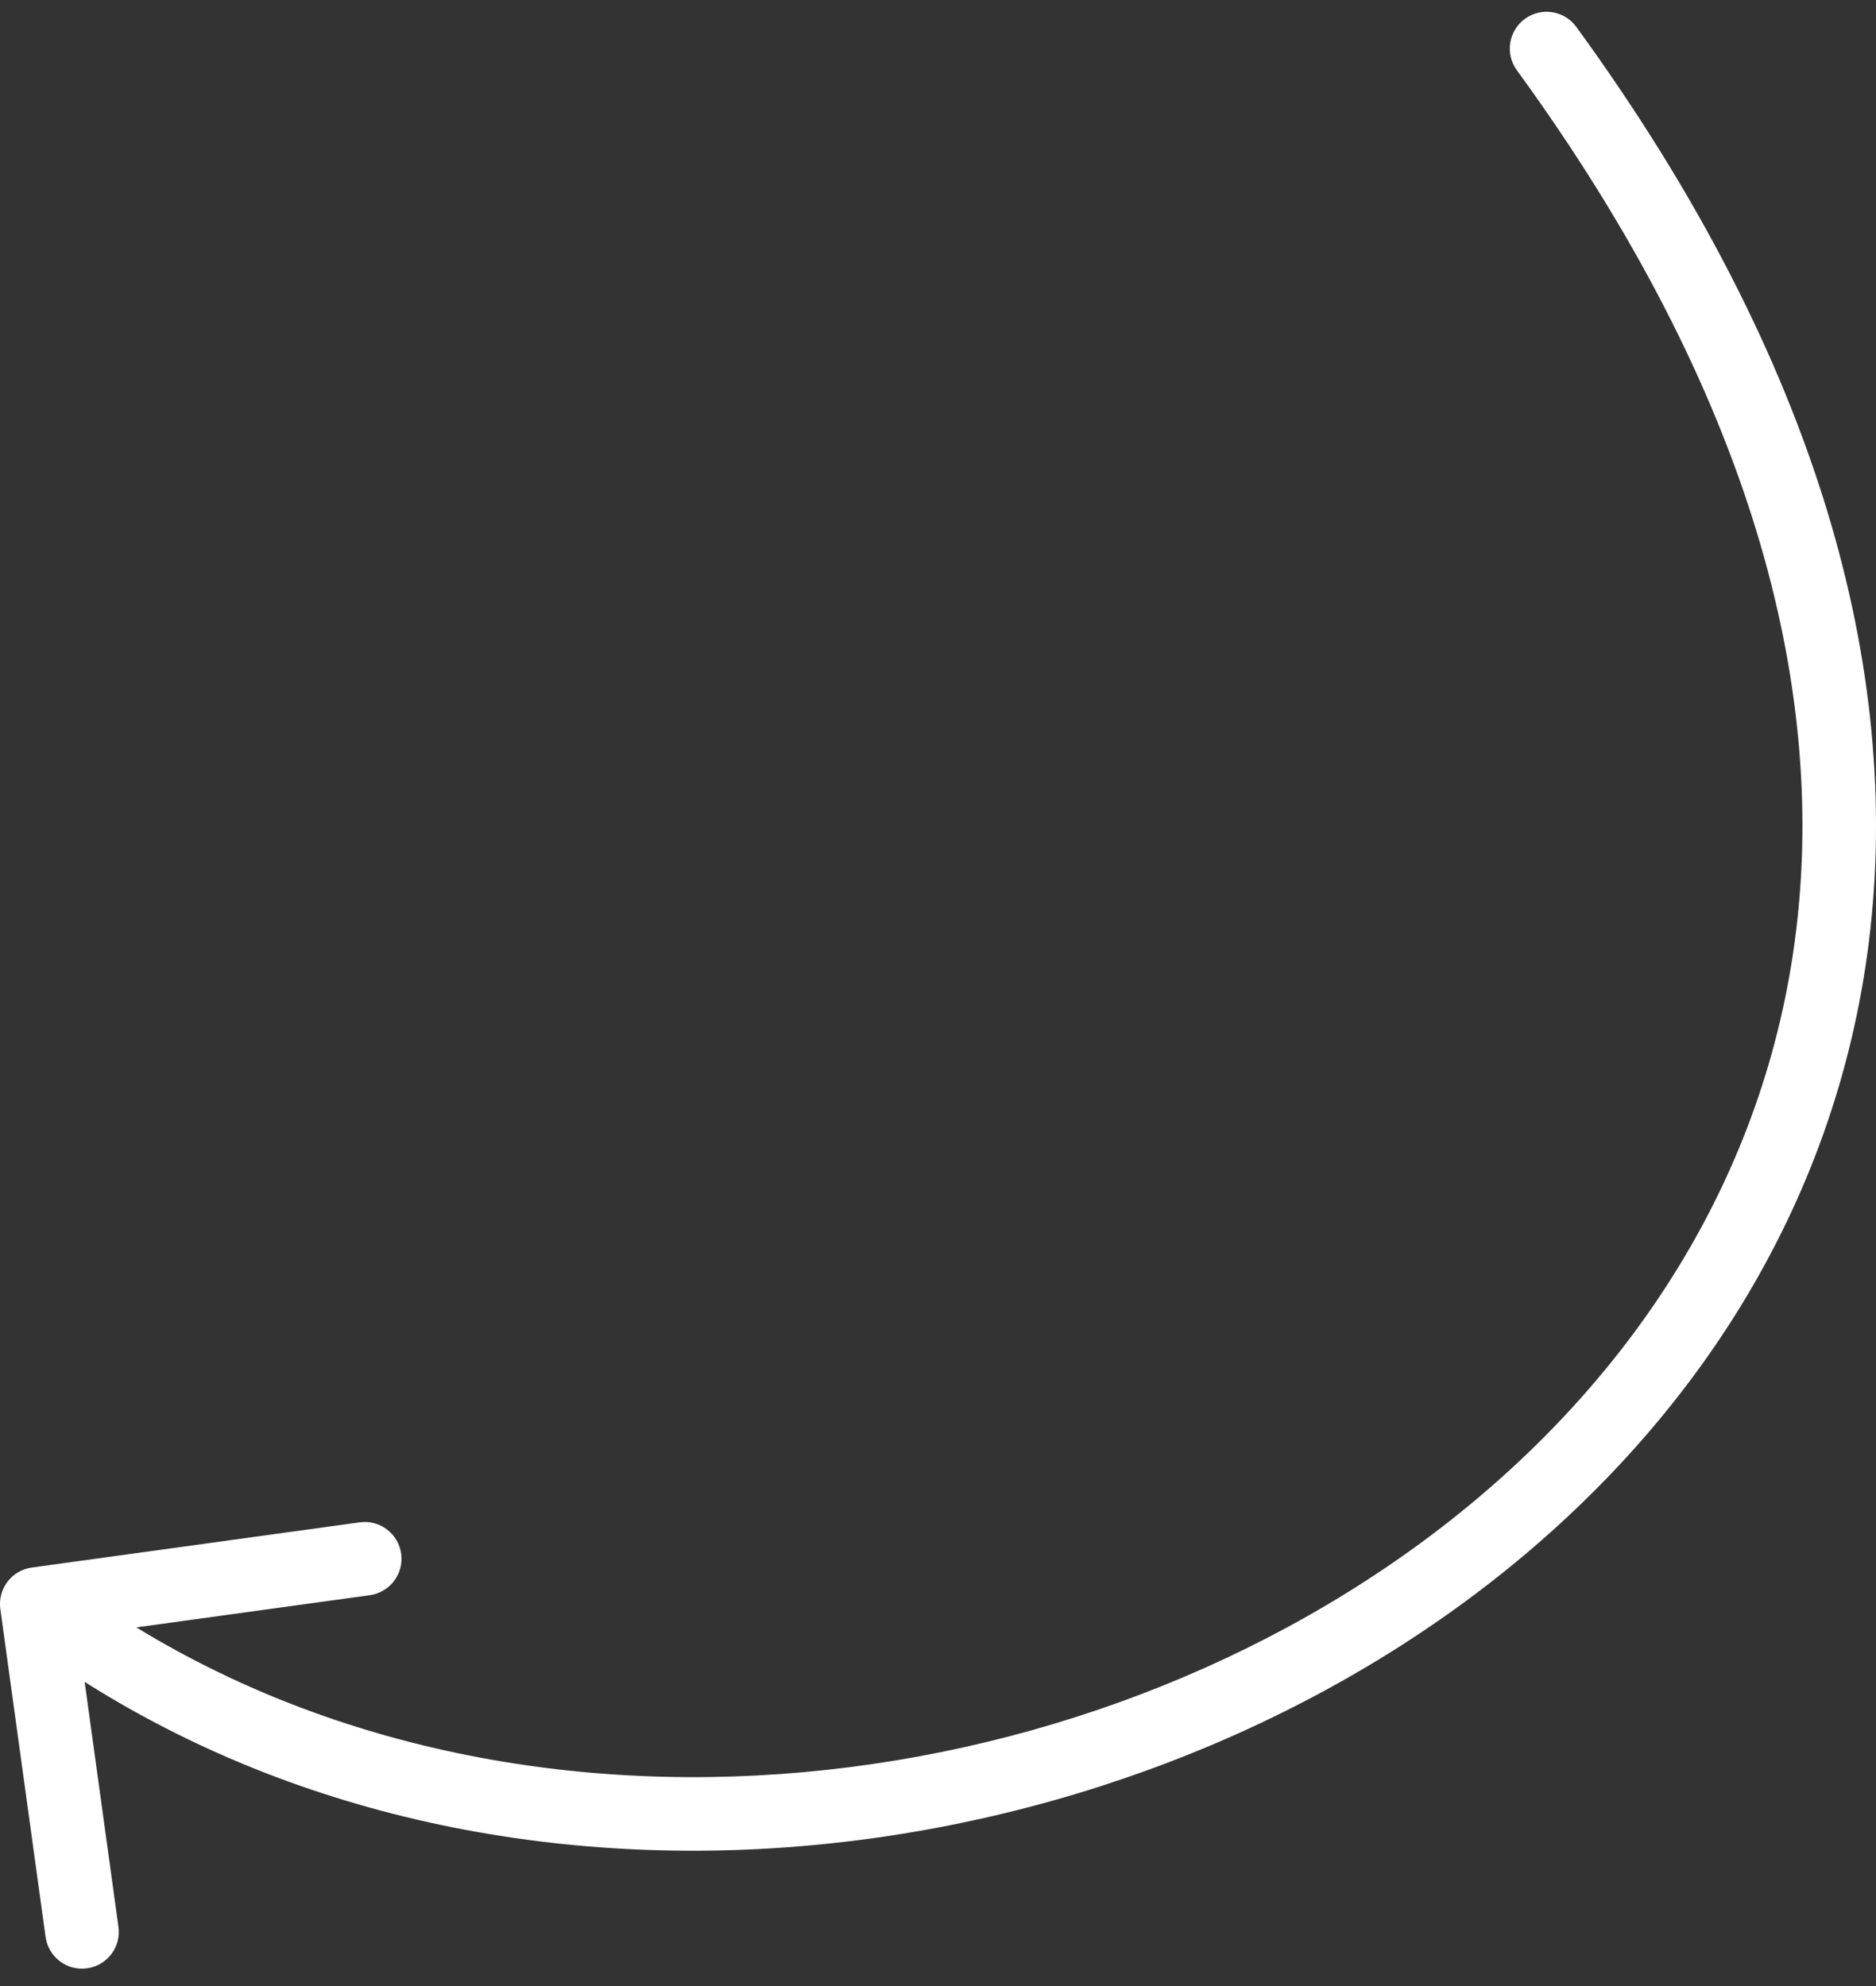 <svg width="51" height="54" viewBox="0 0 51 54" fill="none" xmlns="http://www.w3.org/2000/svg">
<rect x="0" y="0" width="51" height="54" fill="#333333" stroke="none"/>
<path d="M42.853 0.732C42.528 0.285 41.902 0.187 41.456 0.512C41.01 0.837 40.911 1.463 41.236 1.909L42.853 0.732ZM0.863 42.621C0.316 42.697 -0.066 43.202 0.009 43.749L1.239 52.664C1.315 53.211 1.819 53.594 2.366 53.518C2.914 53.443 3.296 52.938 3.22 52.391L2.127 44.466L10.052 43.373C10.599 43.297 10.982 42.793 10.906 42.246C10.831 41.699 10.326 41.316 9.779 41.392L0.863 42.621ZM42.045 1.32L41.236 1.909C47.647 10.71 49.645 18.653 48.826 25.327C48.007 32.002 44.351 37.55 39.181 41.534C28.779 49.549 12.498 51.068 1.604 42.815L1 43.612L0.396 44.409C12.134 53.301 29.417 51.582 40.401 43.118C45.923 38.863 49.916 32.862 50.811 25.571C51.706 18.278 49.485 9.838 42.853 0.732L42.045 1.32Z" fill="white"/>
</svg>
